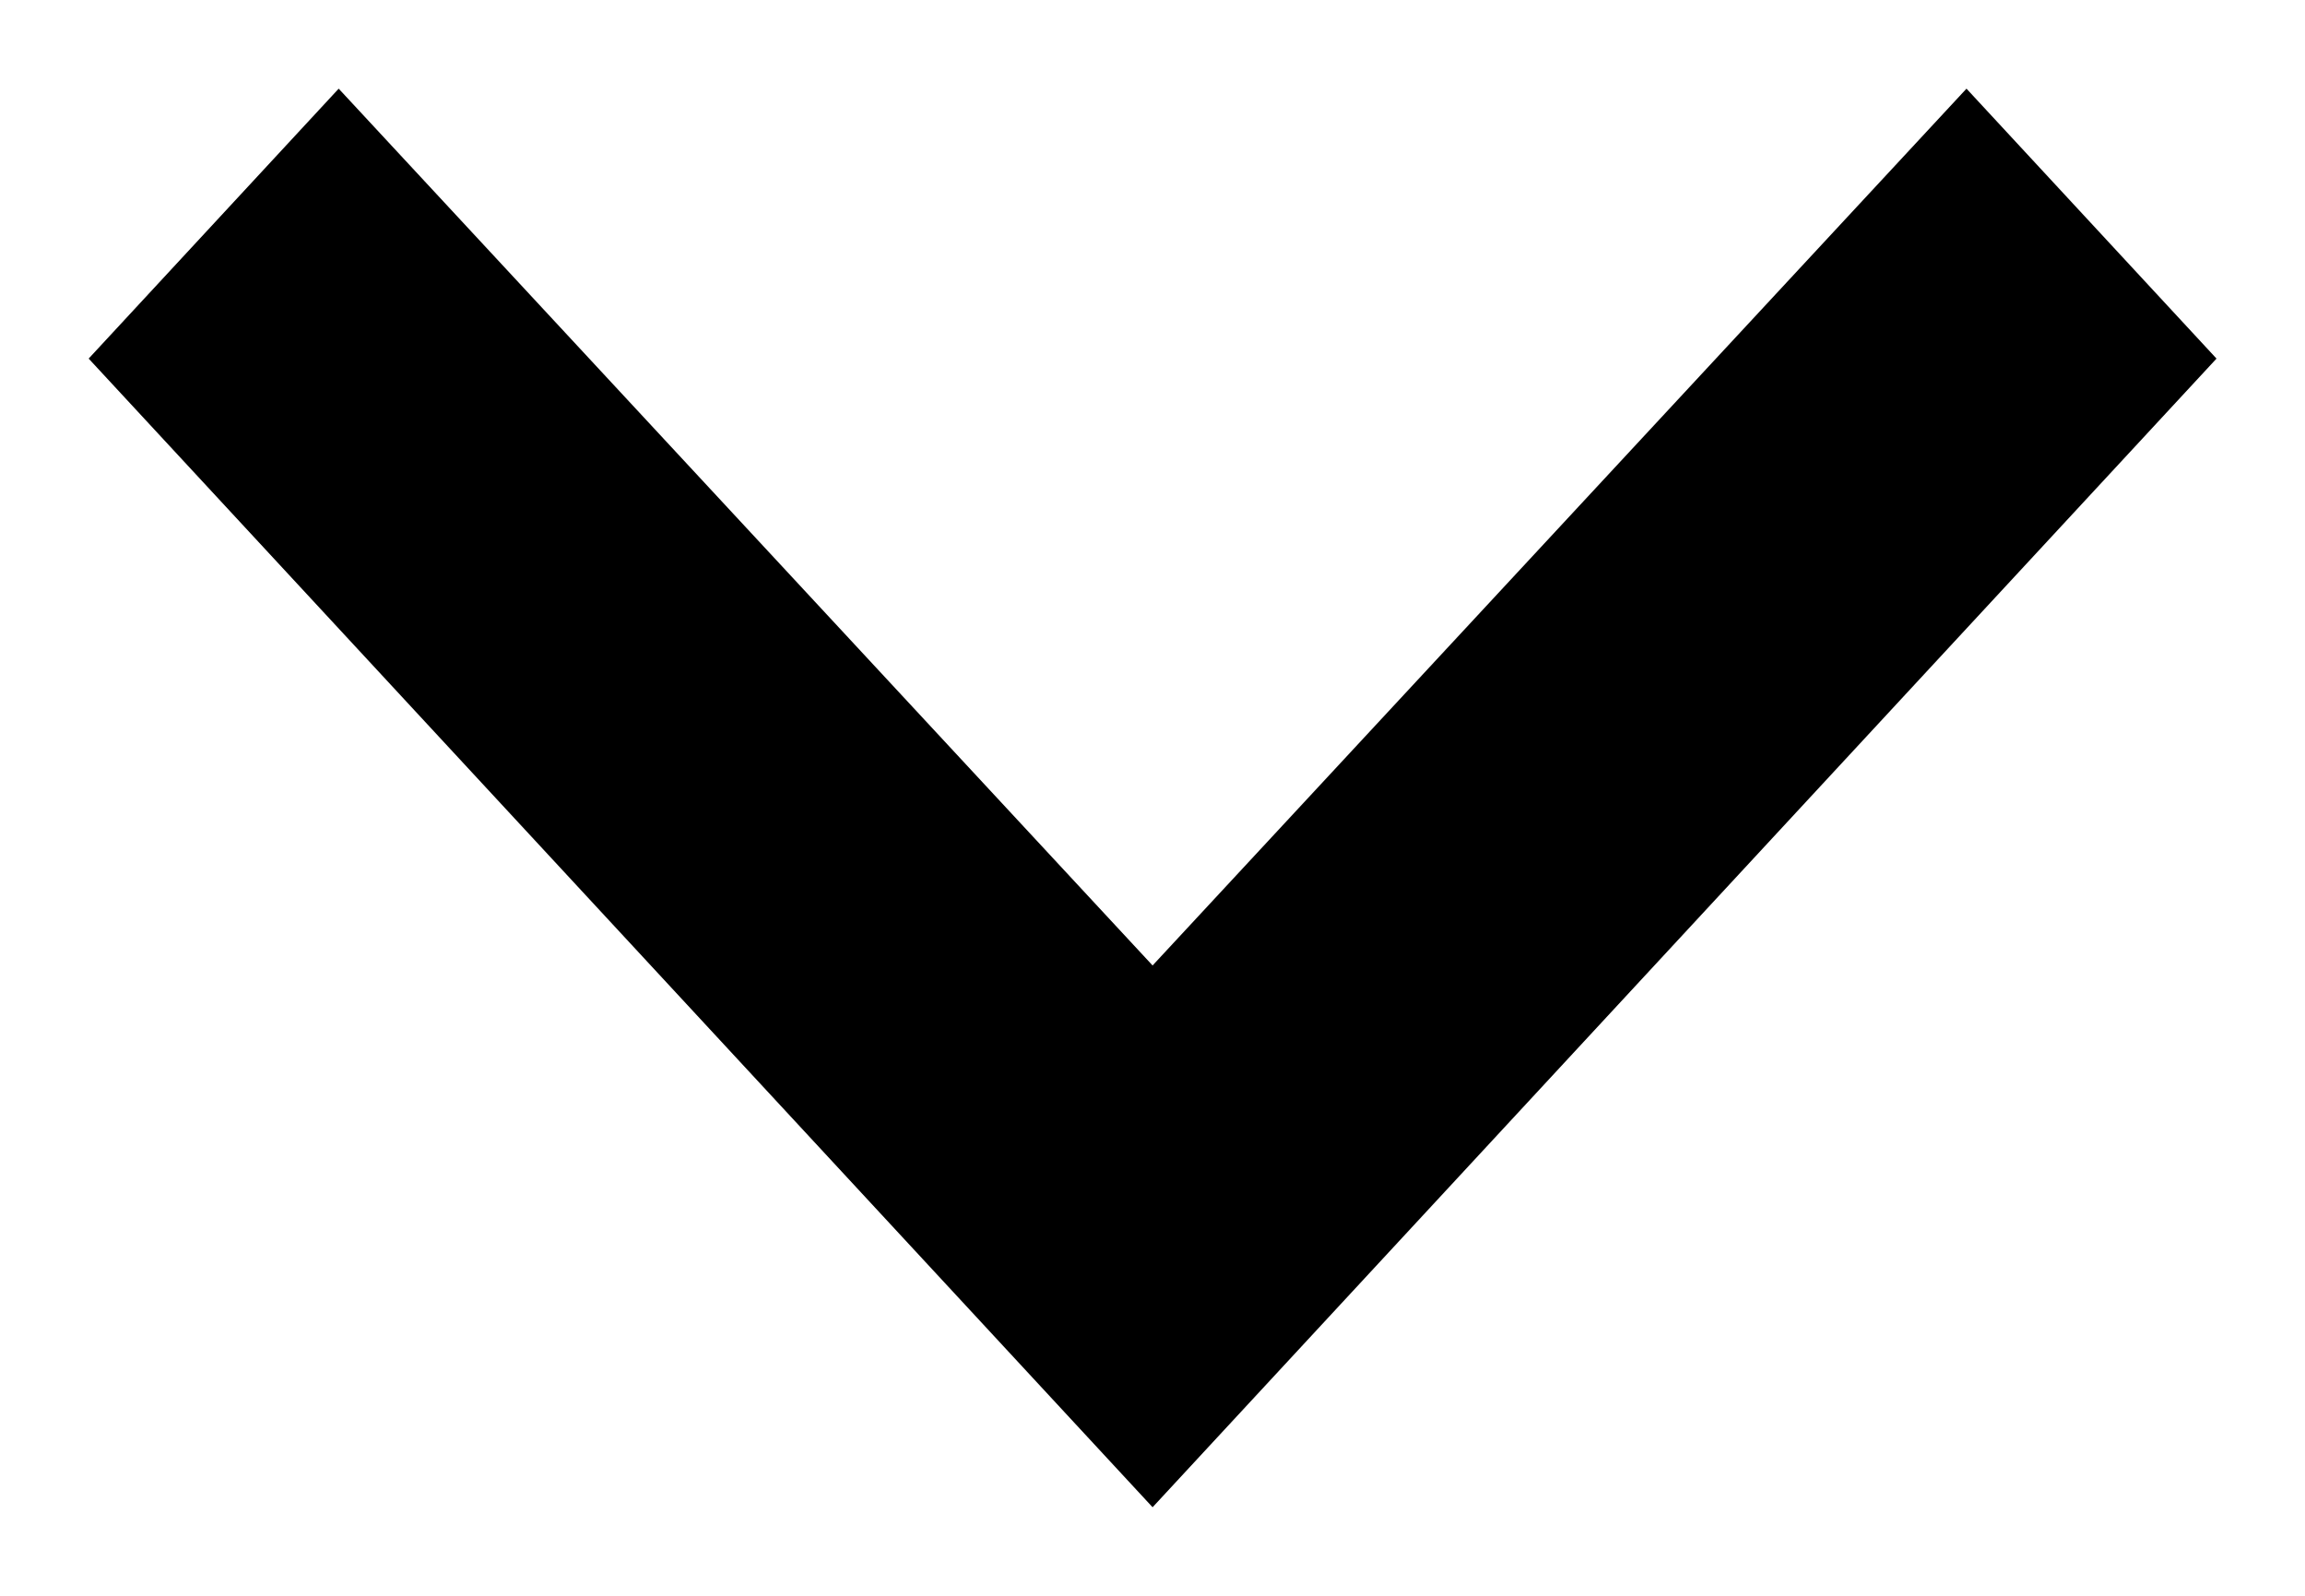 <!-- Generated by IcoMoon.io -->
<svg version="1.1" xmlns="http://www.w3.org/2000/svg" width="1479" height="1024" viewBox="0 0 1479 1024">
<title></title>
<g id="icomoon-ignore">
</g>
<path fill="#000" d="M1422.222 230.089l-160.427-173.2-522.24 562.594-522.24-562.594-160.427 173.2 682.667 737.022 682.667-737.022z"></path>
</svg>
